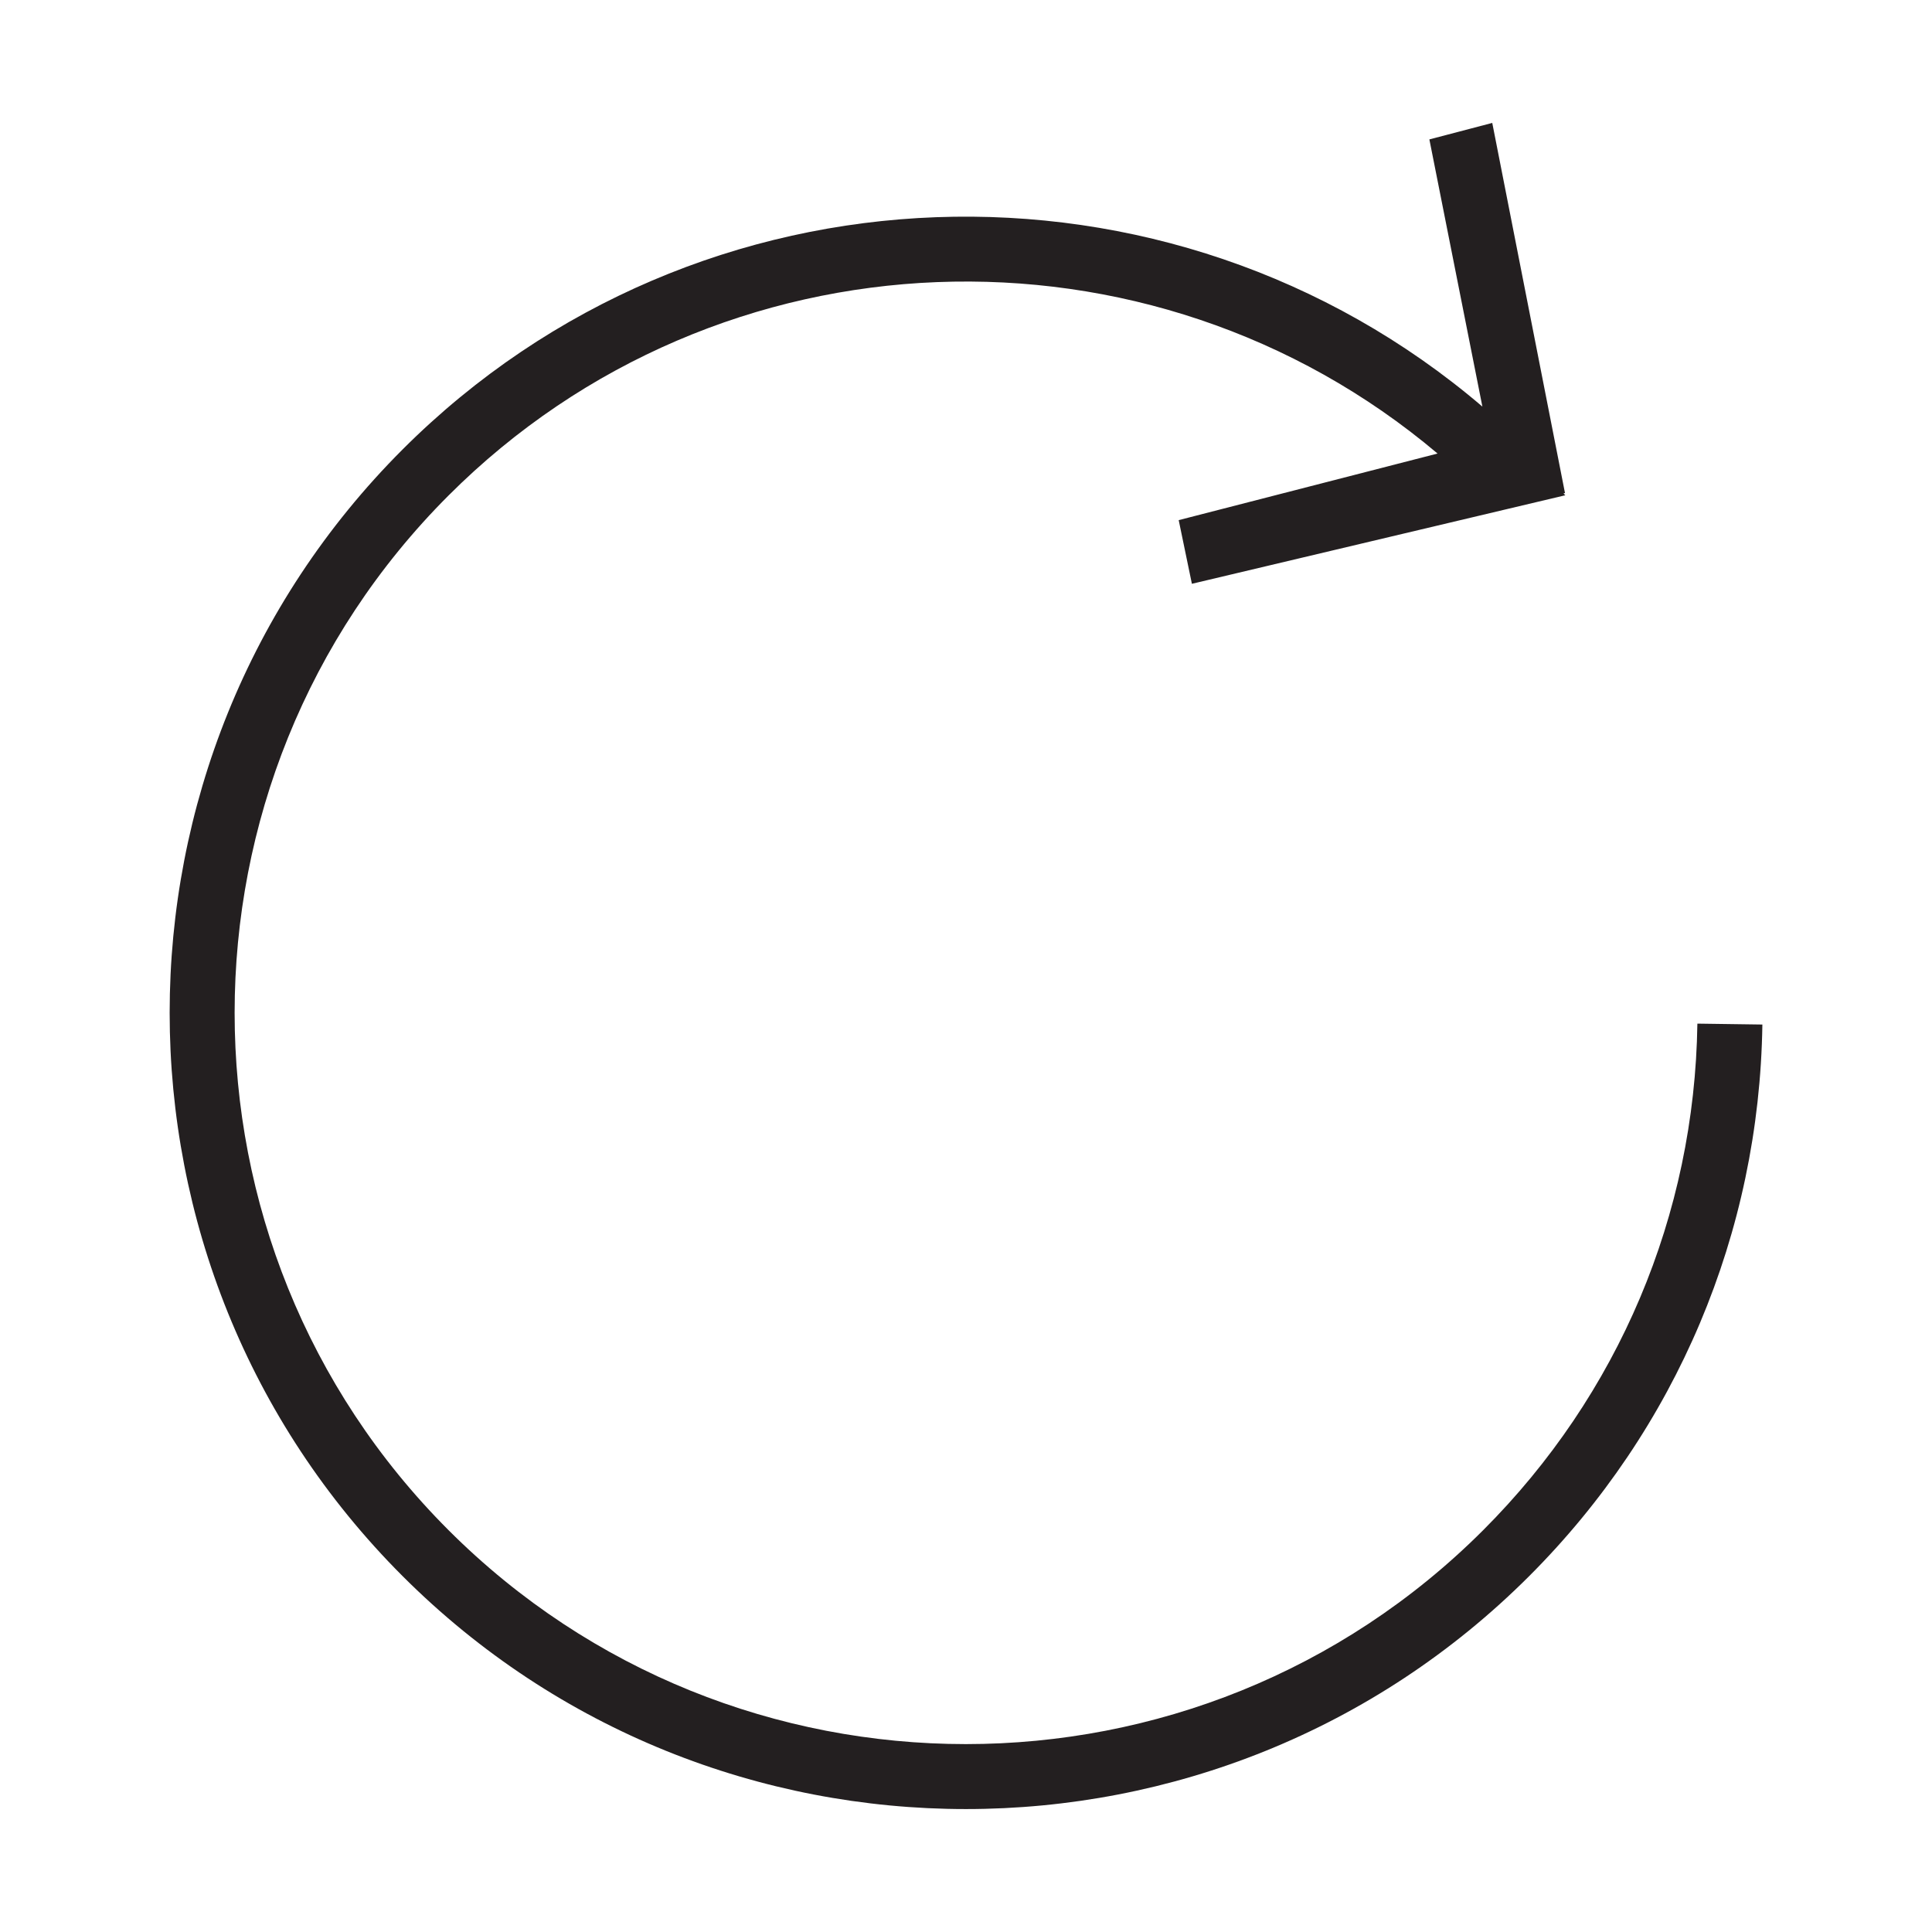 <?xml version="1.0" encoding="utf-8"?>
<!-- Generator: Adobe Illustrator 15.0.0, SVG Export Plug-In . SVG Version: 6.00 Build 0)  -->
<!DOCTYPE svg PUBLIC "-//W3C//DTD SVG 1.1//EN" "http://www.w3.org/Graphics/SVG/1.1/DTD/svg11.dtd">
<svg version="1.1" id="Layer_1" xmlns="http://www.w3.org/2000/svg" xmlns:xlink="http://www.w3.org/1999/xlink" x="0px" y="0px"
	 width="64px" height="64px" viewBox="0 0 64 64" enable-background="new 0 0 64 64" xml:space="preserve">
<g>
	<path fill="#231F20" d="M56.228,33.909c-0.092,6.338-2.611,12.296-7.096,16.78c-9.449,9.449-24.824,9.449-34.273,0
		c-9.449-9.45-9.449-24.827,0-34.276c8.963-8.96,23.25-9.424,32.762-1.389l-8.575,2.206l0.437,2.109l12.371-2.933l-0.062-0.06
		l0.05-0.014l-2.409-12.26l-2.083,0.546l1.756,8.851c-10.355-8.837-25.979-8.367-35.77,1.42c-10.288,10.29-10.288,27.032,0,37.321
		c10.291,10.29,27.03,10.29,37.321,0c4.881-4.881,7.623-11.37,7.724-18.271L56.228,33.909z"/>
</g>
</svg>
